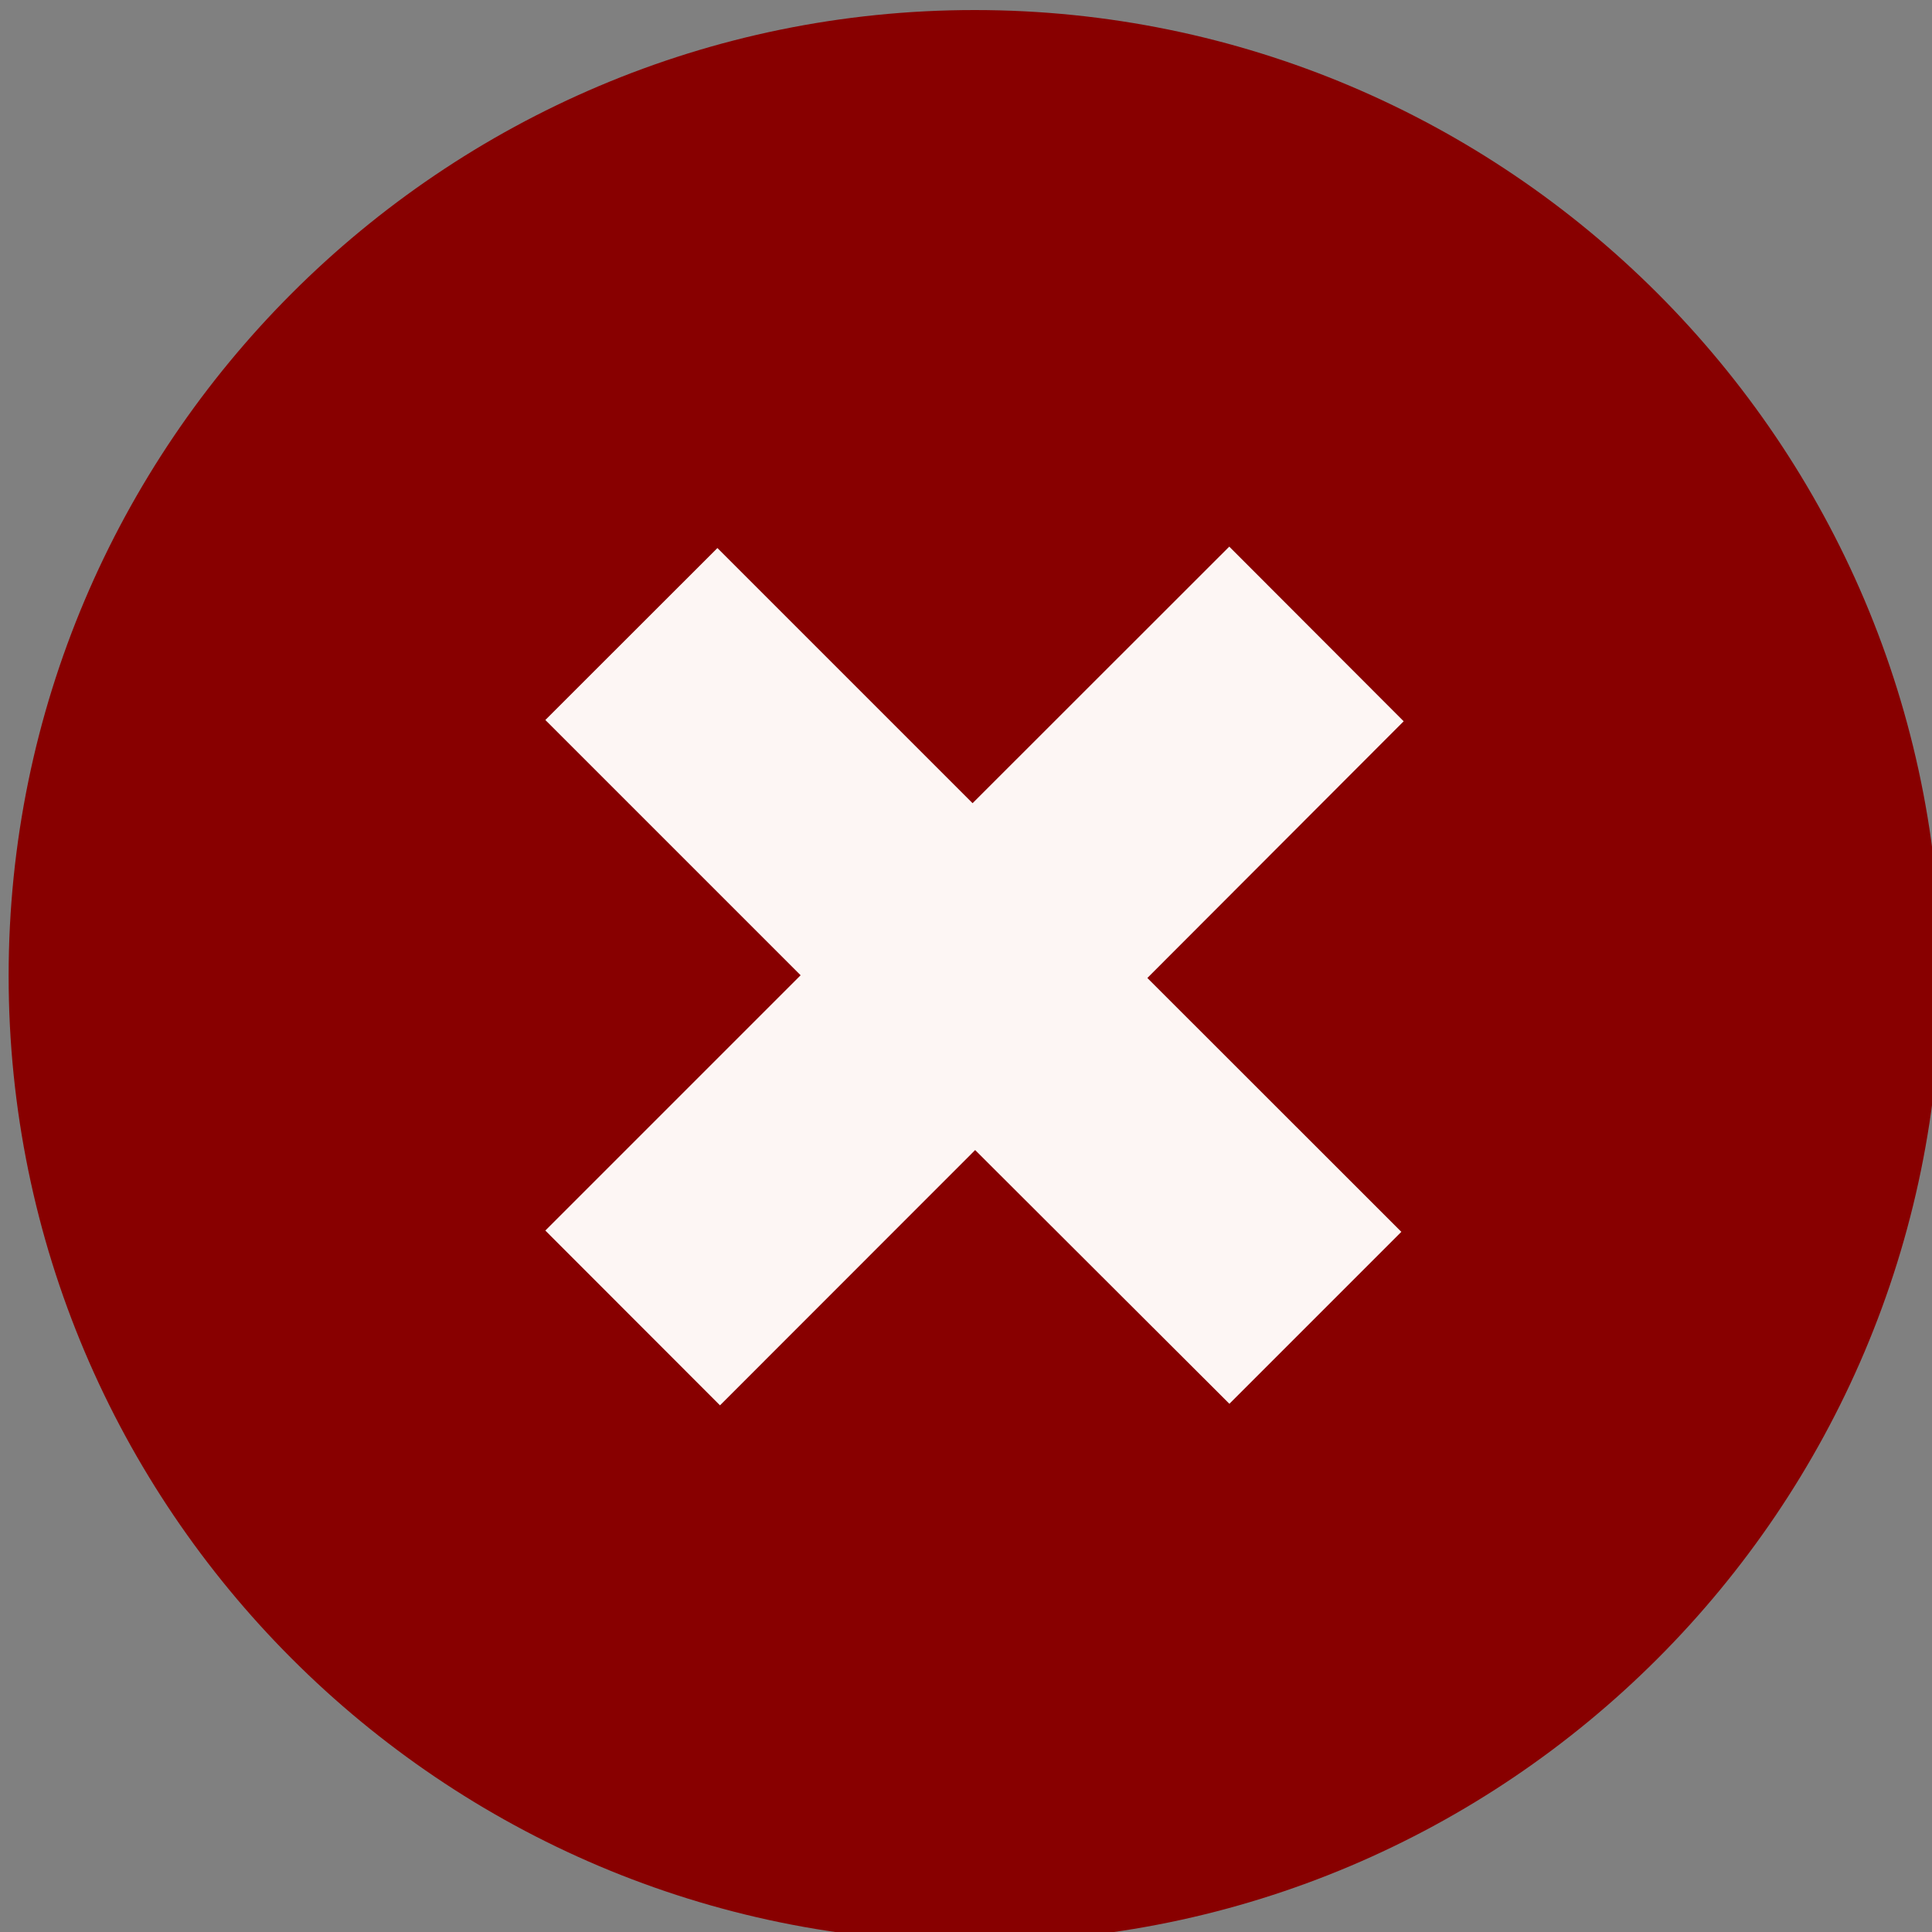 <?xml version="1.0" encoding="utf-8"?>
<!-- Generator: Adobe Illustrator 15.0.0, SVG Export Plug-In  -->
<!DOCTYPE svg PUBLIC "-//W3C//DTD SVG 1.1//EN" "http://www.w3.org/Graphics/SVG/1.1/DTD/svg11.dtd">
<svg version="1.1"
	 xmlns="http://www.w3.org/2000/svg" xmlns:xlink="http://www.w3.org/1999/xlink" xmlns:a="http://ns.adobe.com/AdobeSVGViewerExtensions/3.0/"
	 x="0px" y="0px" width="15px" height="15px" viewBox="-0.067 -0.078 15 15" enable-background="new -0.067 -0.078 15 15"
	 xml:space="preserve">
<rect x="-0.067" y="-0.078" width="15" height="15" fill="#808080" stroke="none"/>
<defs>
</defs>
<path fill="#880000" d="M7.5,15C3.365,15,0,11.636,0,7.499C0,3.363,3.365,0,7.5,0C11.636,0,15,3.363,15,7.499
	C15,11.636,11.636,15,7.5,15z"/>
<path fill="#FDF6F4" d="M10.813,9.486l-1.335,1.335L7.504,8.851l-1.981,1.982L4.167,9.476l1.982-1.982L4.167,5.512l1.336-1.335
	l1.981,1.981l1.993-1.992l1.354,1.356L8.841,7.515L10.813,9.486z"/>
</svg>
